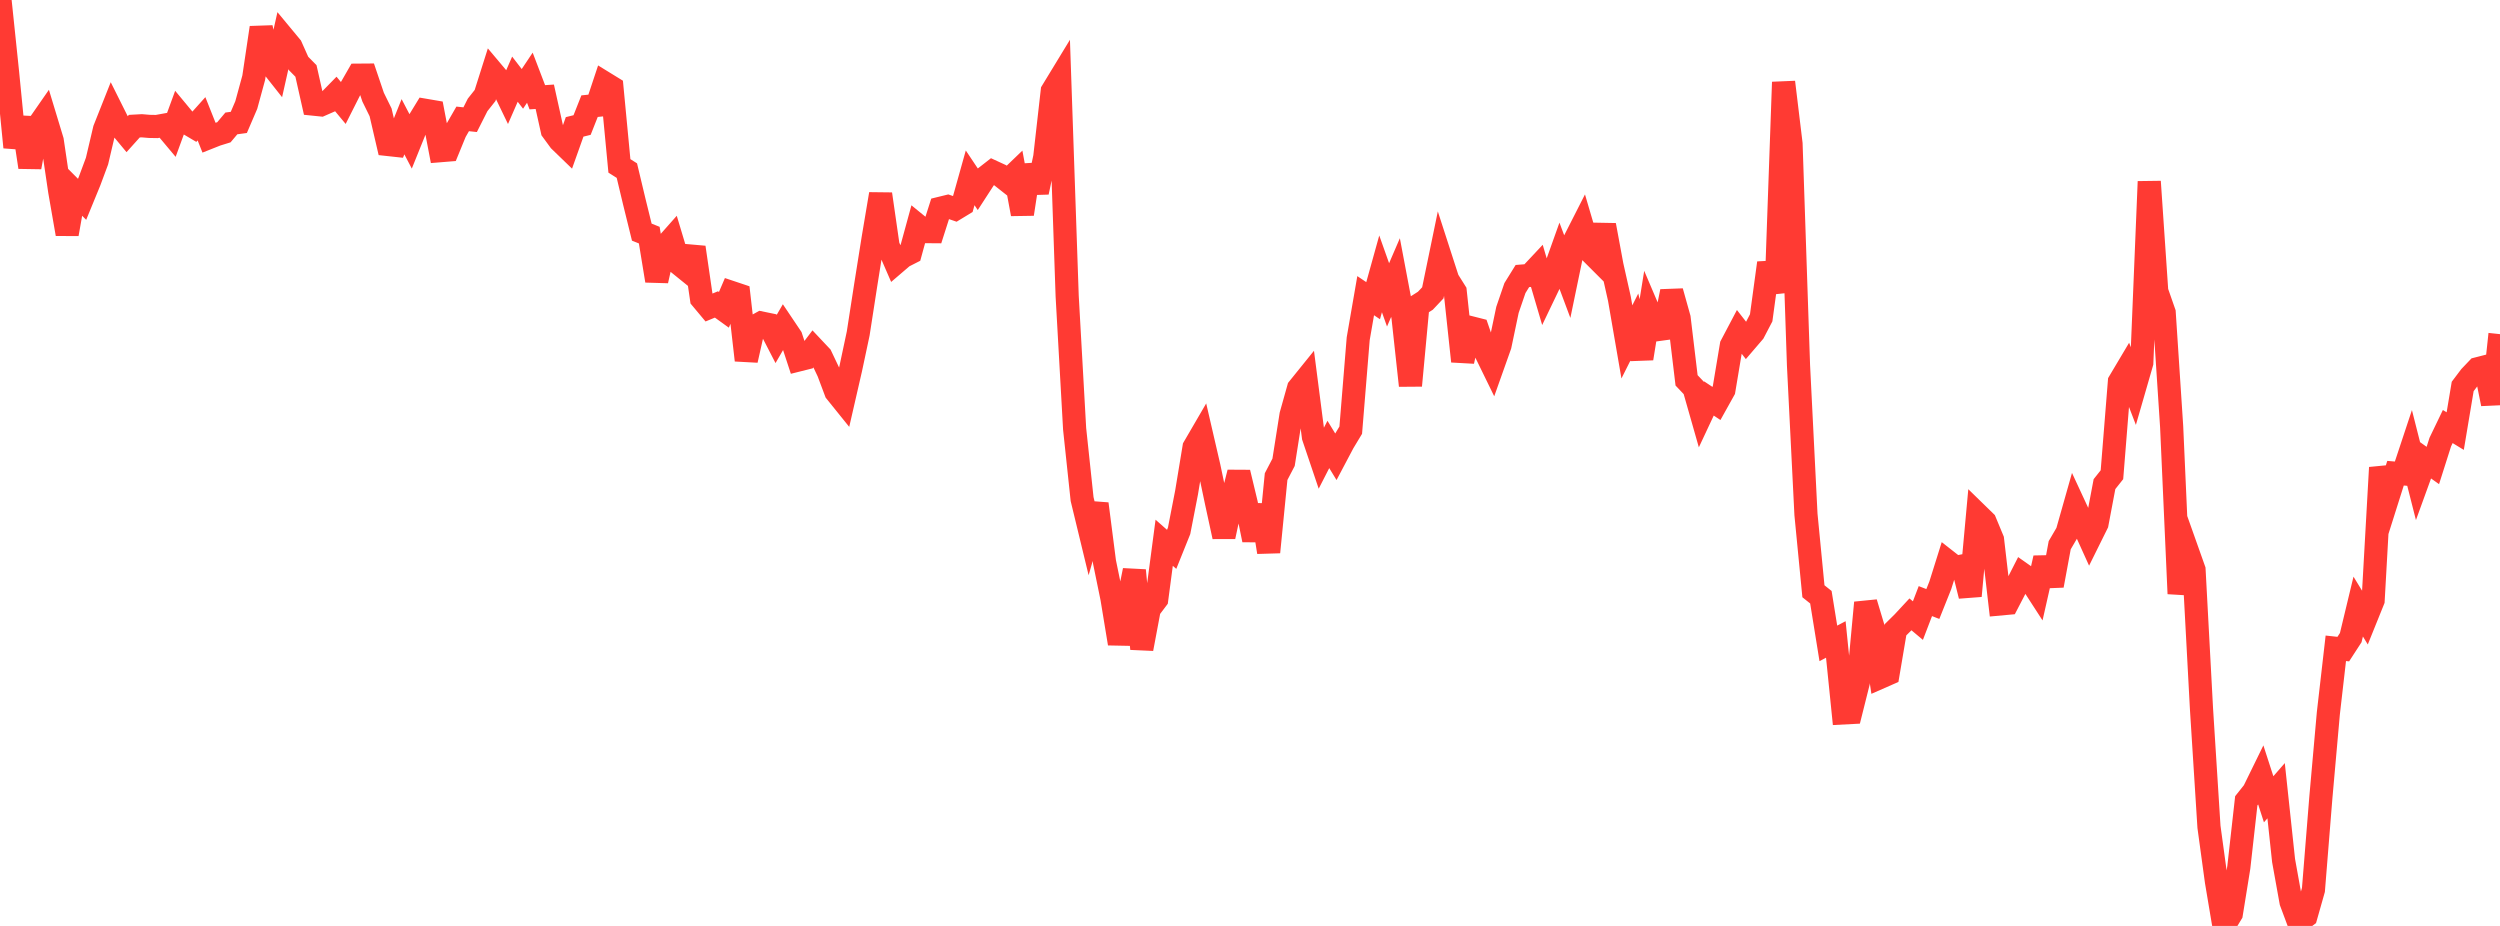 <?xml version="1.0" standalone="no"?>
<!DOCTYPE svg PUBLIC "-//W3C//DTD SVG 1.1//EN" "http://www.w3.org/Graphics/SVG/1.1/DTD/svg11.dtd">

<svg width="135" height="50" viewBox="0 0 135 50" preserveAspectRatio="none" 
  xmlns="http://www.w3.org/2000/svg"
  xmlns:xlink="http://www.w3.org/1999/xlink">


<polyline points="0.0, 0.0 0.403, 3.861 0.806, 7.952 1.209, 6.361 1.612, 9.027 2.015, 6.846 2.418, 6.266 2.821, 7.596 3.224, 10.322 3.627, 12.638 4.03, 10.358 4.433, 10.763 4.836, 9.782 5.239, 8.697 5.642, 6.985 6.045, 5.969 6.448, 6.776 6.851, 7.261 7.254, 6.813 7.657, 6.791 8.06, 6.825 8.463, 6.832 8.866, 6.759 9.269, 7.24 9.672, 6.139 10.075, 6.625 10.478, 6.863 10.881, 6.414 11.284, 7.429 11.687, 7.269 12.09, 7.144 12.493, 6.665 12.896, 6.61 13.299, 5.671 13.701, 4.198 14.104, 1.495 14.507, 3.322 14.91, 3.832 15.313, 2.035 15.716, 2.521 16.119, 3.423 16.522, 3.832 16.925, 5.623 17.328, 5.664 17.731, 5.487 18.134, 5.075 18.537, 5.56 18.94, 4.761 19.343, 4.059 19.746, 4.056 20.149, 5.247 20.552, 6.067 20.955, 7.803 21.358, 7.847 21.761, 6.844 22.164, 7.615 22.567, 6.617 22.97, 5.957 23.373, 6.026 23.776, 8.137 24.179, 8.104 24.582, 7.12 24.985, 6.42 25.388, 6.463 25.791, 5.665 26.194, 5.156 26.597, 3.884 27.0, 4.363 27.403, 5.199 27.806, 4.276 28.209, 4.799 28.612, 4.196 29.015, 5.252 29.418, 5.225 29.821, 7.043 30.224, 7.593 30.627, 7.983 31.03, 6.851 31.433, 6.752 31.836, 5.733 32.239, 5.691 32.642, 4.479 33.045, 4.727 33.448, 8.958 33.851, 9.213 34.254, 10.9 34.657, 12.535 35.06, 12.697 35.463, 15.159 35.866, 13.361 36.269, 12.906 36.672, 14.248 37.075, 14.574 37.478, 13.359 37.881, 16.125 38.284, 16.607 38.687, 16.44 39.09, 16.731 39.493, 15.791 39.896, 15.926 40.299, 19.451 40.701, 17.665 41.104, 17.441 41.507, 17.524 41.91, 18.305 42.313, 17.609 42.716, 18.209 43.119, 19.437 43.522, 19.336 43.925, 18.806 44.328, 19.234 44.731, 20.083 45.134, 21.157 45.537, 21.657 45.94, 19.902 46.343, 18.007 46.746, 15.408 47.149, 12.876 47.552, 10.479 47.955, 13.273 48.358, 14.2 48.761, 13.855 49.164, 13.65 49.567, 12.178 49.97, 12.507 50.373, 12.51 50.776, 11.248 51.179, 11.149 51.582, 11.287 51.985, 11.042 52.388, 9.603 52.791, 10.206 53.194, 9.584 53.597, 9.27 54.0, 9.456 54.403, 9.774 54.806, 9.387 55.209, 11.558 55.612, 8.931 56.015, 10.378 56.418, 8.481 56.821, 4.92 57.224, 4.258 57.627, 15.986 58.03, 23.16 58.433, 26.95 58.836, 28.615 59.239, 27.207 59.642, 30.341 60.045, 32.305 60.448, 34.752 60.851, 32.793 61.254, 30.8 61.657, 35.036 62.06, 32.892 62.463, 32.357 62.866, 29.309 63.269, 29.665 63.672, 28.663 64.075, 26.594 64.478, 24.154 64.881, 23.462 65.284, 25.205 65.687, 27.121 66.09, 28.979 66.493, 27.107 66.896, 25.515 67.299, 27.19 67.701, 29.157 68.104, 27.284 68.507, 29.816 68.91, 25.737 69.313, 24.964 69.716, 22.409 70.119, 20.971 70.522, 20.472 70.925, 23.593 71.328, 24.787 71.731, 24 72.134, 24.66 72.537, 23.898 72.94, 23.229 73.343, 18.292 73.746, 15.966 74.149, 16.237 74.552, 14.788 74.955, 15.923 75.358, 14.988 75.761, 17.12 76.164, 20.821 76.567, 16.496 76.97, 16.24 77.373, 15.813 77.776, 13.86 78.179, 15.106 78.582, 15.748 78.985, 19.509 79.388, 17.688 79.791, 17.79 80.194, 18.964 80.597, 19.789 81.0, 18.654 81.403, 16.732 81.806, 15.556 82.209, 14.906 82.612, 14.873 83.015, 14.443 83.418, 15.813 83.821, 14.972 84.224, 13.843 84.627, 14.921 85.03, 12.977 85.433, 12.184 85.836, 13.554 86.239, 13.957 86.642, 12.158 87.045, 14.336 87.448, 16.131 87.851, 18.463 88.254, 17.662 88.657, 19.359 89.06, 16.859 89.463, 17.805 89.866, 17.75 90.269, 15.738 90.672, 17.177 91.075, 20.539 91.478, 20.964 91.881, 22.378 92.284, 21.518 92.687, 21.786 93.09, 21.063 93.493, 18.652 93.896, 17.887 94.299, 18.404 94.701, 17.935 95.104, 17.162 95.507, 14.2 95.91, 15.796 96.313, 4.436 96.716, 7.767 97.119, 19.724 97.522, 27.78 97.925, 31.928 98.328, 32.25 98.731, 34.743 99.134, 34.53 99.537, 38.498 99.94, 38.477 100.343, 36.869 100.746, 32.545 101.149, 33.885 101.552, 36.566 101.955, 36.389 102.358, 34.007 102.761, 33.609 103.164, 33.175 103.567, 33.512 103.97, 32.46 104.373, 32.616 104.776, 31.608 105.179, 30.325 105.582, 30.641 105.985, 30.561 106.388, 32.179 106.791, 27.78 107.194, 28.173 107.597, 29.143 108.0, 32.614 108.403, 32.577 108.806, 31.801 109.209, 31.009 109.612, 31.293 110.015, 31.916 110.418, 30.133 110.821, 31.619 111.224, 29.442 111.627, 28.752 112.03, 27.329 112.433, 28.198 112.836, 29.088 113.239, 28.275 113.642, 26.143 114.045, 25.635 114.448, 20.613 114.851, 19.935 115.254, 20.984 115.657, 19.589 116.06, 9.805 116.463, 15.728 116.866, 16.882 117.269, 23.039 117.672, 32.059 118.075, 29.632 118.478, 30.767 118.881, 38.286 119.284, 44.648 119.687, 47.597 120.09, 50.0 120.493, 49.334 120.896, 46.837 121.299, 43.243 121.701, 42.738 122.104, 41.915 122.507, 43.161 122.91, 42.698 123.313, 46.467 123.716, 48.704 124.119, 49.784 124.522, 49.474 124.925, 48.053 125.328, 43.045 125.731, 38.517 126.134, 35.008 126.537, 35.052 126.94, 34.431 127.343, 32.755 127.746, 33.415 128.149, 32.417 128.552, 25.251 128.955, 26.829 129.358, 25.553 129.761, 25.587 130.164, 24.371 130.567, 25.96 130.97, 24.849 131.373, 25.137 131.776, 23.87 132.179, 23.033 132.582, 23.279 132.985, 20.869 133.388, 20.335 133.791, 19.912 134.194, 19.809 134.597, 21.808 135.0, 18.044" fill="none" stroke="#ff3a33" stroke-width="1.25"/>

</svg>